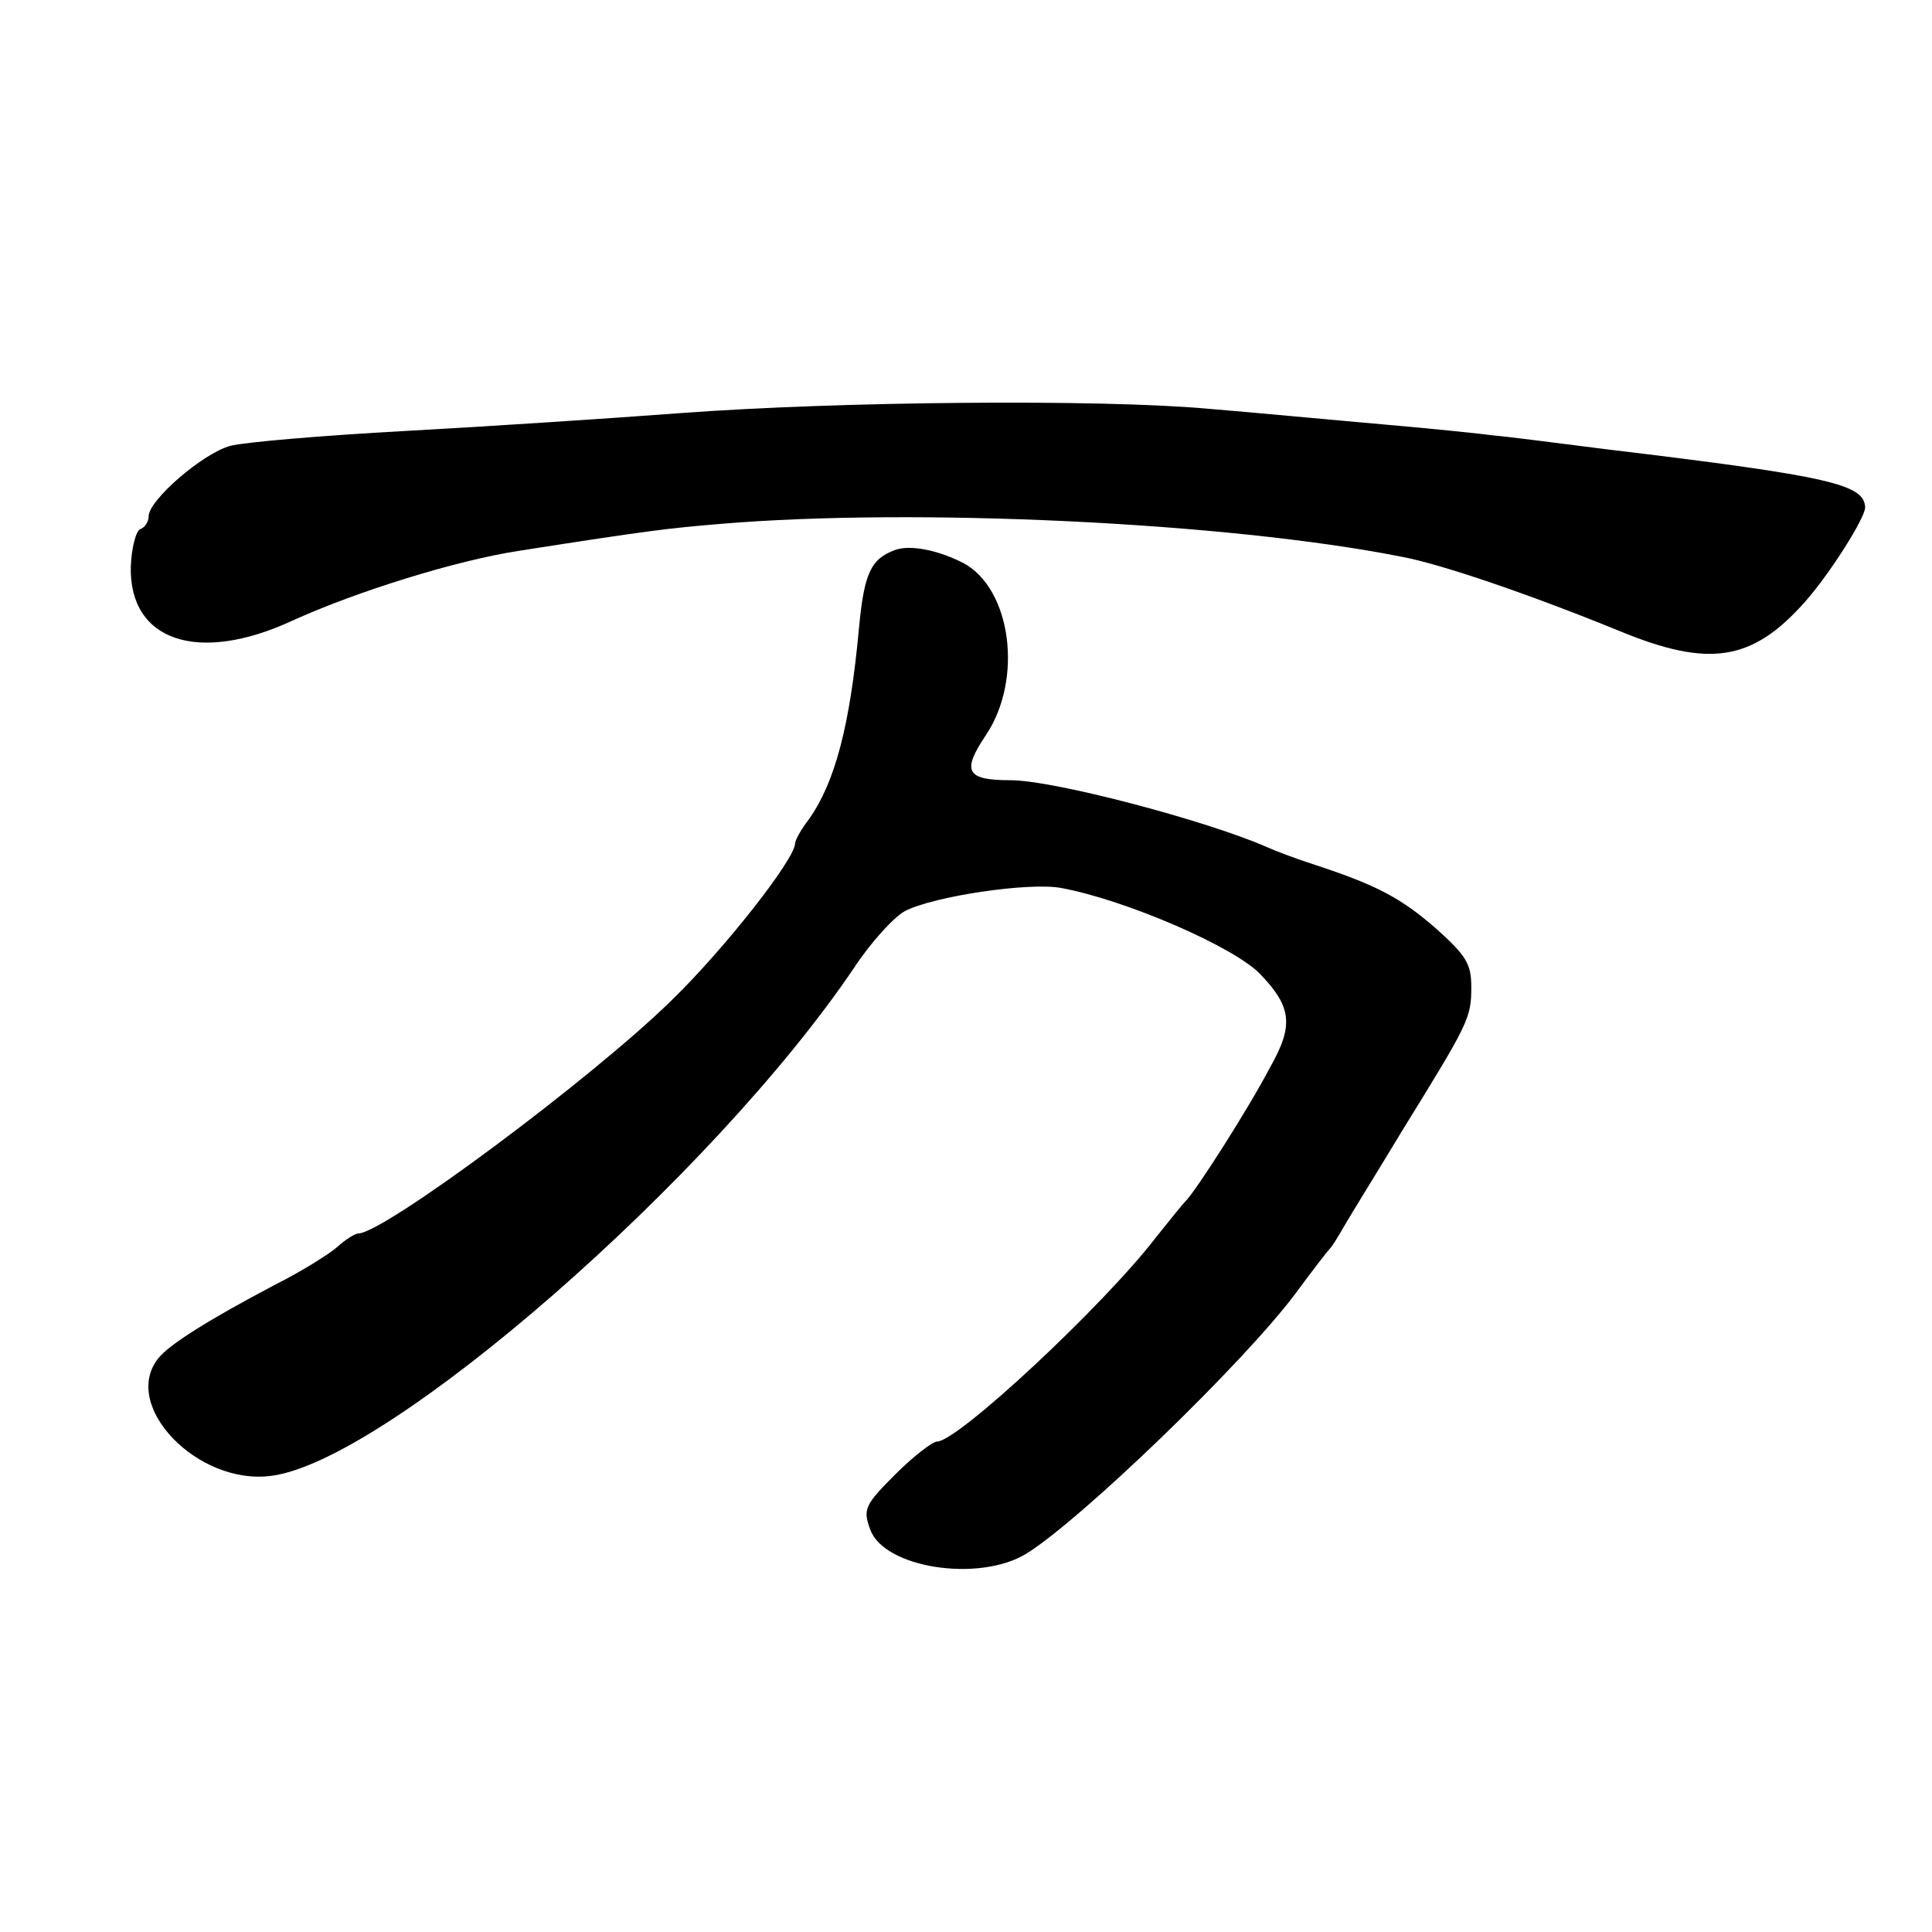 <?xml version="1.0" standalone="no"?>
<!DOCTYPE svg PUBLIC "-//W3C//DTD SVG 20010904//EN"
 "http://www.w3.org/TR/2001/REC-SVG-20010904/DTD/svg10.dtd">
<svg version="1.0" xmlns="http://www.w3.org/2000/svg"
 width="260pt" height="260pt" viewBox="0 0 260 260"
 preserveAspectRatio="xMidYMid meet">
<g transform="translate(0,260) scale(0.1,-0.1)"
fill="#000000" stroke="none">
<path d="M915 2044 c-93 -7 -260 -18 -370 -24 -110 -6 -216 -15 -235 -20 -37
-10 -110 -73 -110 -95 0 -7 -5 -15 -11 -17 -6 -2 -12 -25 -13 -51 -2 -100 91
-131 218 -72 86 39 220 81 306 94 173 27 198 30 270 36 261 22 682 2 915 -44
55 -10 179 -53 294 -100 121 -50 179 -41 250 39 33 37 81 113 81 127 -1 31
-45 42 -345 78 -71 9 -141 18 -155 19 -14 2 -81 9 -150 15 -69 6 -174 16 -235
21 -144 13 -496 10 -710 -6z"/>
<path d="M1205 1860 c-33 -12 -42 -31 -49 -105 -12 -131 -32 -207 -67 -257
-11 -14 -19 -29 -19 -33 0 -21 -95 -142 -166 -211 -108 -106 -388 -314 -422
-314 -4 0 -17 -8 -28 -18 -10 -9 -48 -33 -84 -51 -91 -48 -143 -81 -157 -99
-51 -64 54 -172 153 -158 157 21 593 402 783 683 23 35 54 69 69 77 39 20 167
39 210 31 87 -16 235 -80 269 -117 41 -43 44 -68 13 -123 -31 -59 -99 -165
-114 -181 -6 -6 -24 -29 -41 -50 -70 -91 -266 -274 -294 -274 -6 0 -32 -20
-56 -44 -41 -41 -44 -47 -34 -74 18 -52 146 -72 210 -33 73 45 293 257 363
351 22 30 43 57 46 60 3 3 11 16 19 30 8 14 44 72 79 130 89 144 92 150 92
192 0 31 -7 42 -47 78 -48 42 -81 59 -163 86 -25 8 -54 19 -65 24 -82 36 -287
90 -345 90 -60 0 -66 12 -33 61 50 75 34 196 -30 231 -35 18 -72 25 -92 18z"/>
</g>
</svg>
